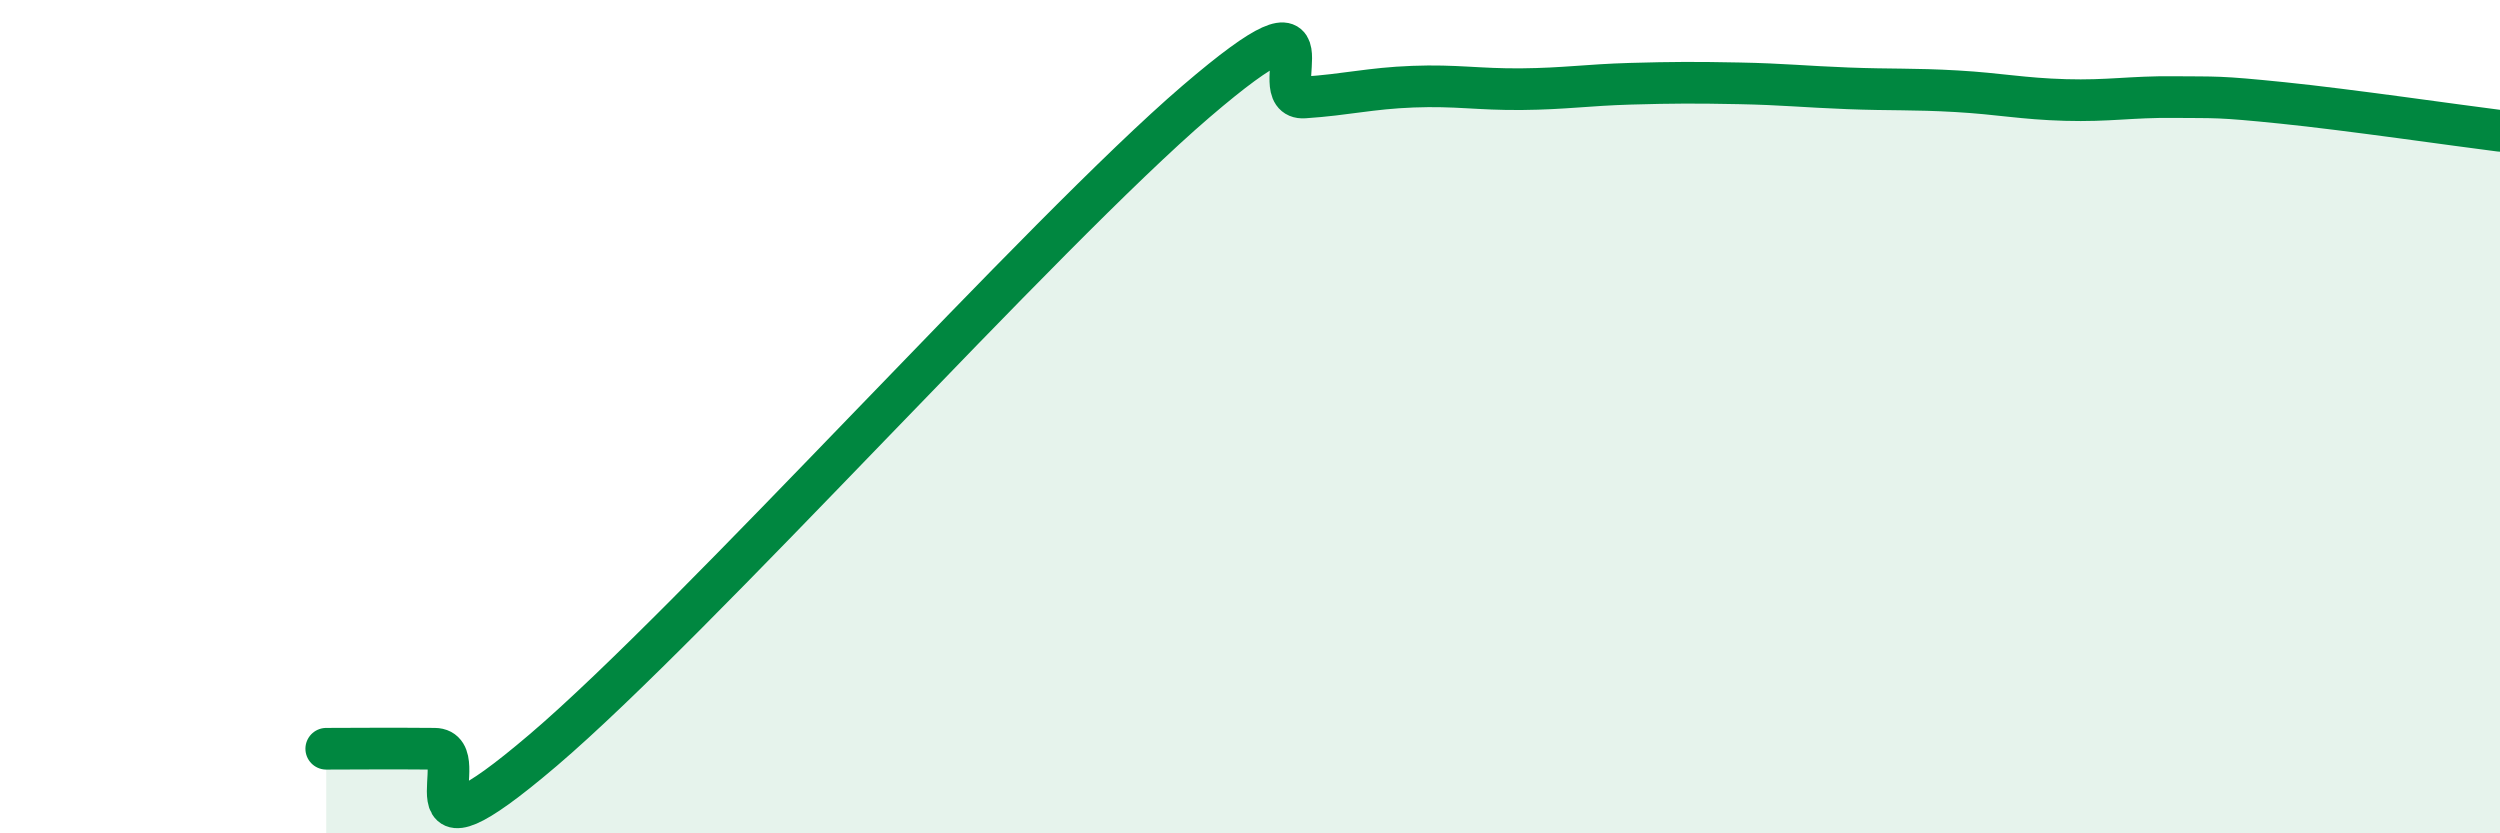 
    <svg width="60" height="20" viewBox="0 0 60 20" xmlns="http://www.w3.org/2000/svg">
      <path
        d="M 7.83,17.97 C 8.35,17.97 9.39,17.96 10.43,17.97 C 11.47,17.98 9.39,21.11 13.04,18 C 16.69,14.89 25.05,5.57 28.7,2.44 C 32.35,-0.69 30.26,2.41 31.3,2.34 C 32.34,2.27 32.87,2.12 33.91,2.08 C 34.95,2.04 35.48,2.15 36.52,2.14 C 37.56,2.13 38.09,2.04 39.13,2.01 C 40.17,1.98 40.7,1.98 41.74,2 C 42.78,2.02 43.31,2.08 44.35,2.12 C 45.39,2.16 45.92,2.13 46.96,2.19 C 48,2.25 48.53,2.37 49.57,2.4 C 50.61,2.43 51.13,2.32 52.17,2.33 C 53.21,2.34 53.21,2.31 54.78,2.47 C 56.35,2.63 58.96,3.01 60,3.14L60 20L7.83 20Z"
        fill="#008740"
        opacity="0.1"
        stroke-linecap="round"
        stroke-linejoin="round"
      />
      <path
        d="M 7.83,17.97 C 8.35,17.97 9.39,17.96 10.43,17.97 C 11.47,17.98 9.39,21.11 13.04,18 C 16.69,14.89 25.05,5.57 28.7,2.44 C 32.35,-0.69 30.26,2.41 31.3,2.34 C 32.34,2.27 32.87,2.12 33.91,2.08 C 34.95,2.04 35.48,2.15 36.52,2.14 C 37.56,2.13 38.09,2.04 39.13,2.01 C 40.17,1.98 40.7,1.98 41.74,2 C 42.78,2.02 43.31,2.08 44.35,2.12 C 45.39,2.16 45.92,2.13 46.96,2.19 C 48,2.25 48.53,2.37 49.57,2.4 C 50.61,2.43 51.13,2.32 52.17,2.33 C 53.21,2.34 53.21,2.31 54.78,2.47 C 56.35,2.63 58.96,3.01 60,3.14"
        stroke="#008740"
        stroke-width="1"
        fill="none"
        stroke-linecap="round"
        stroke-linejoin="round"
      />
    </svg>
  